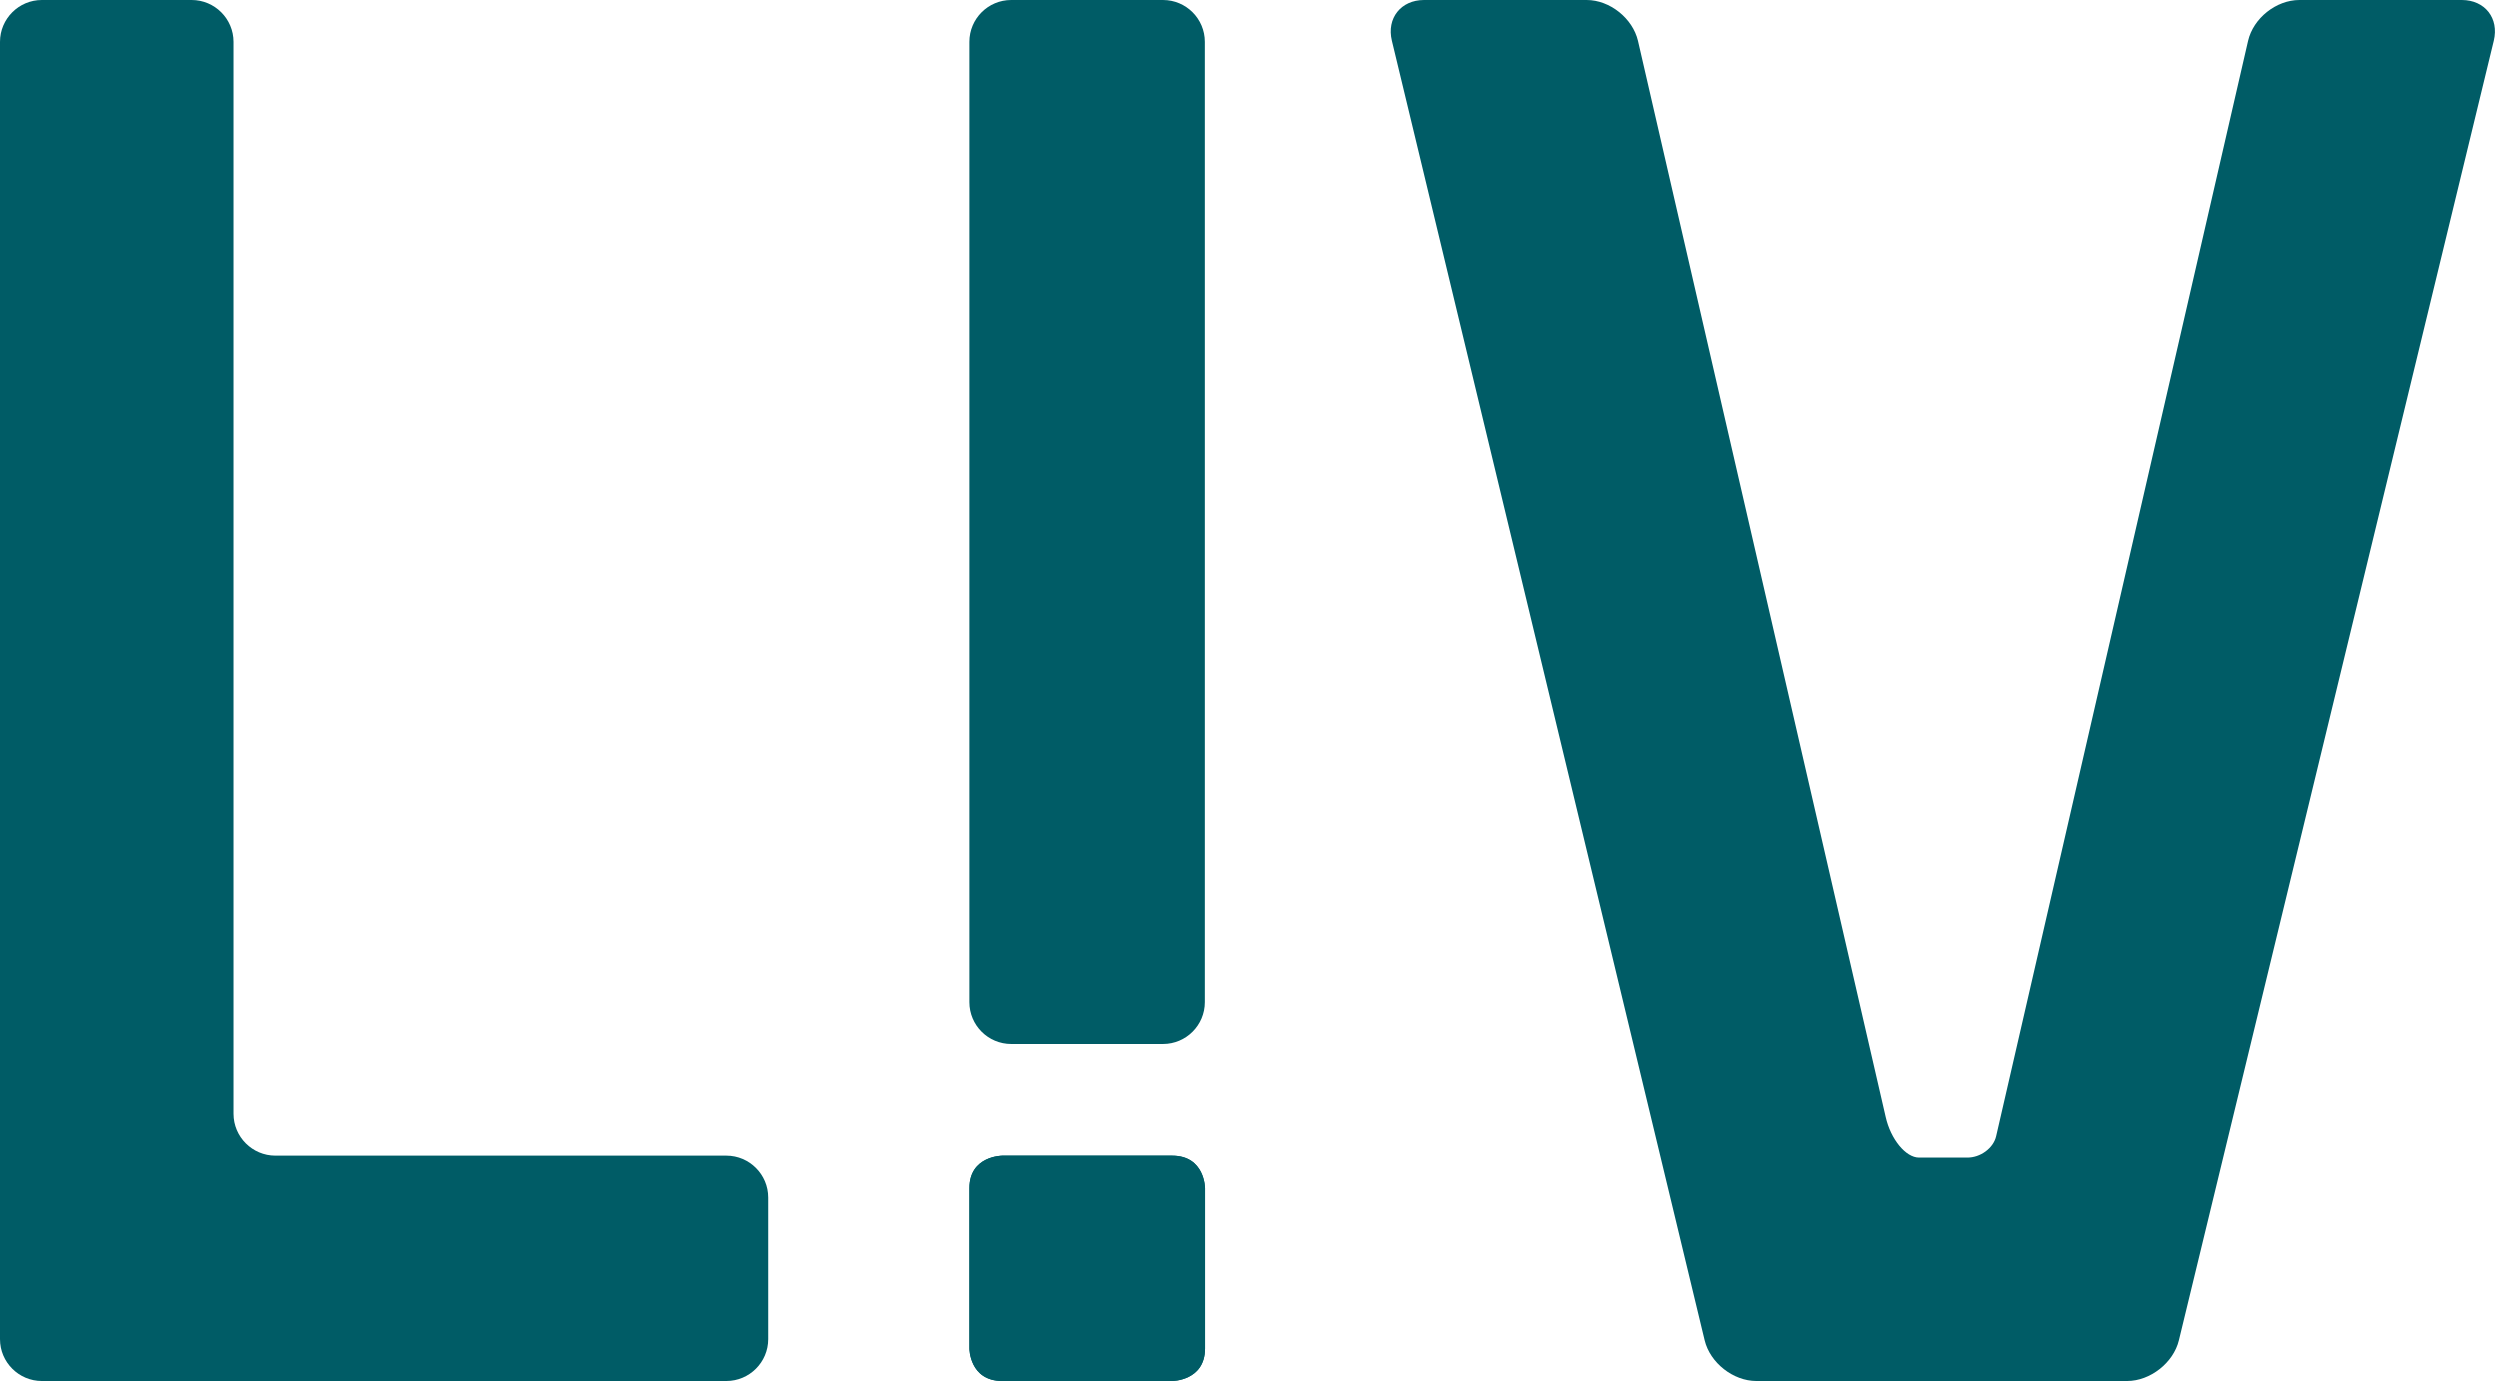 <svg width="129" height="72" viewBox="0 0 129 72" fill="none" xmlns="http://www.w3.org/2000/svg">
<path d="M60.01 0H52.18C50.987 0 50.02 0.967 50.02 2.16V51.71C50.02 52.903 50.987 53.87 52.18 53.87H60.01C61.203 53.87 62.17 52.903 62.17 51.71V2.16C62.17 0.967 61.203 0 60.01 0Z" fill="#005C66"/>
<path d="M51.72 59.63C51.72 59.63 50.02 59.63 50.02 61.31V69.58C50.02 69.58 50.02 71.26 51.72 71.26H60.48C60.48 71.26 62.18 71.26 62.18 69.58V61.31C62.18 61.31 62.18 59.63 60.48 59.63H51.72Z" fill="#005C66"/>
<path d="M51.72 59.63C51.72 59.63 50.02 59.63 50.02 61.31V69.58C50.02 69.58 50.02 71.26 51.72 71.26H60.48C60.48 71.26 62.18 71.26 62.18 69.58V61.31C62.18 61.31 62.18 59.63 60.48 59.63H51.72Z" fill="#005C66"/>
<path d="M128.68 2.1C128.96 0.94 128.22 0 127.03 0H118.65C117.45 0 116.27 0.94 116 2.11C116 2.11 103.26 57.52 103 58.63C102.86 59.24 102.19 59.74 101.5 59.73C100.26 59.73 99.02 59.73 99.02 59.73C98.34 59.73 97.56 58.79 97.3 57.63L84.52 2.11C84.25 0.95 83.07 0 81.87 0H73.48C72.29 0 71.54 0.94 71.82 2.1L87.96 69.16C88.24 70.32 89.43 71.26 90.63 71.26H109.76C110.95 71.26 112.15 70.32 112.43 69.16L128.68 2.1Z" fill="#005C66"/>
<path d="M0 69.1C0 70.29 0.97 71.26 2.16 71.26H37.48C38.67 71.26 39.64 70.29 39.64 69.1V61.79C39.64 60.6 38.67 59.63 37.48 59.63H14.21C13.02 59.63 12.05 58.66 12.05 57.47V2.16C12.05 0.97 11.08 0 9.89 0H2.16C0.97 0 0 0.97 0 2.16V69.1Z" fill="#005C66"/>
</svg>
